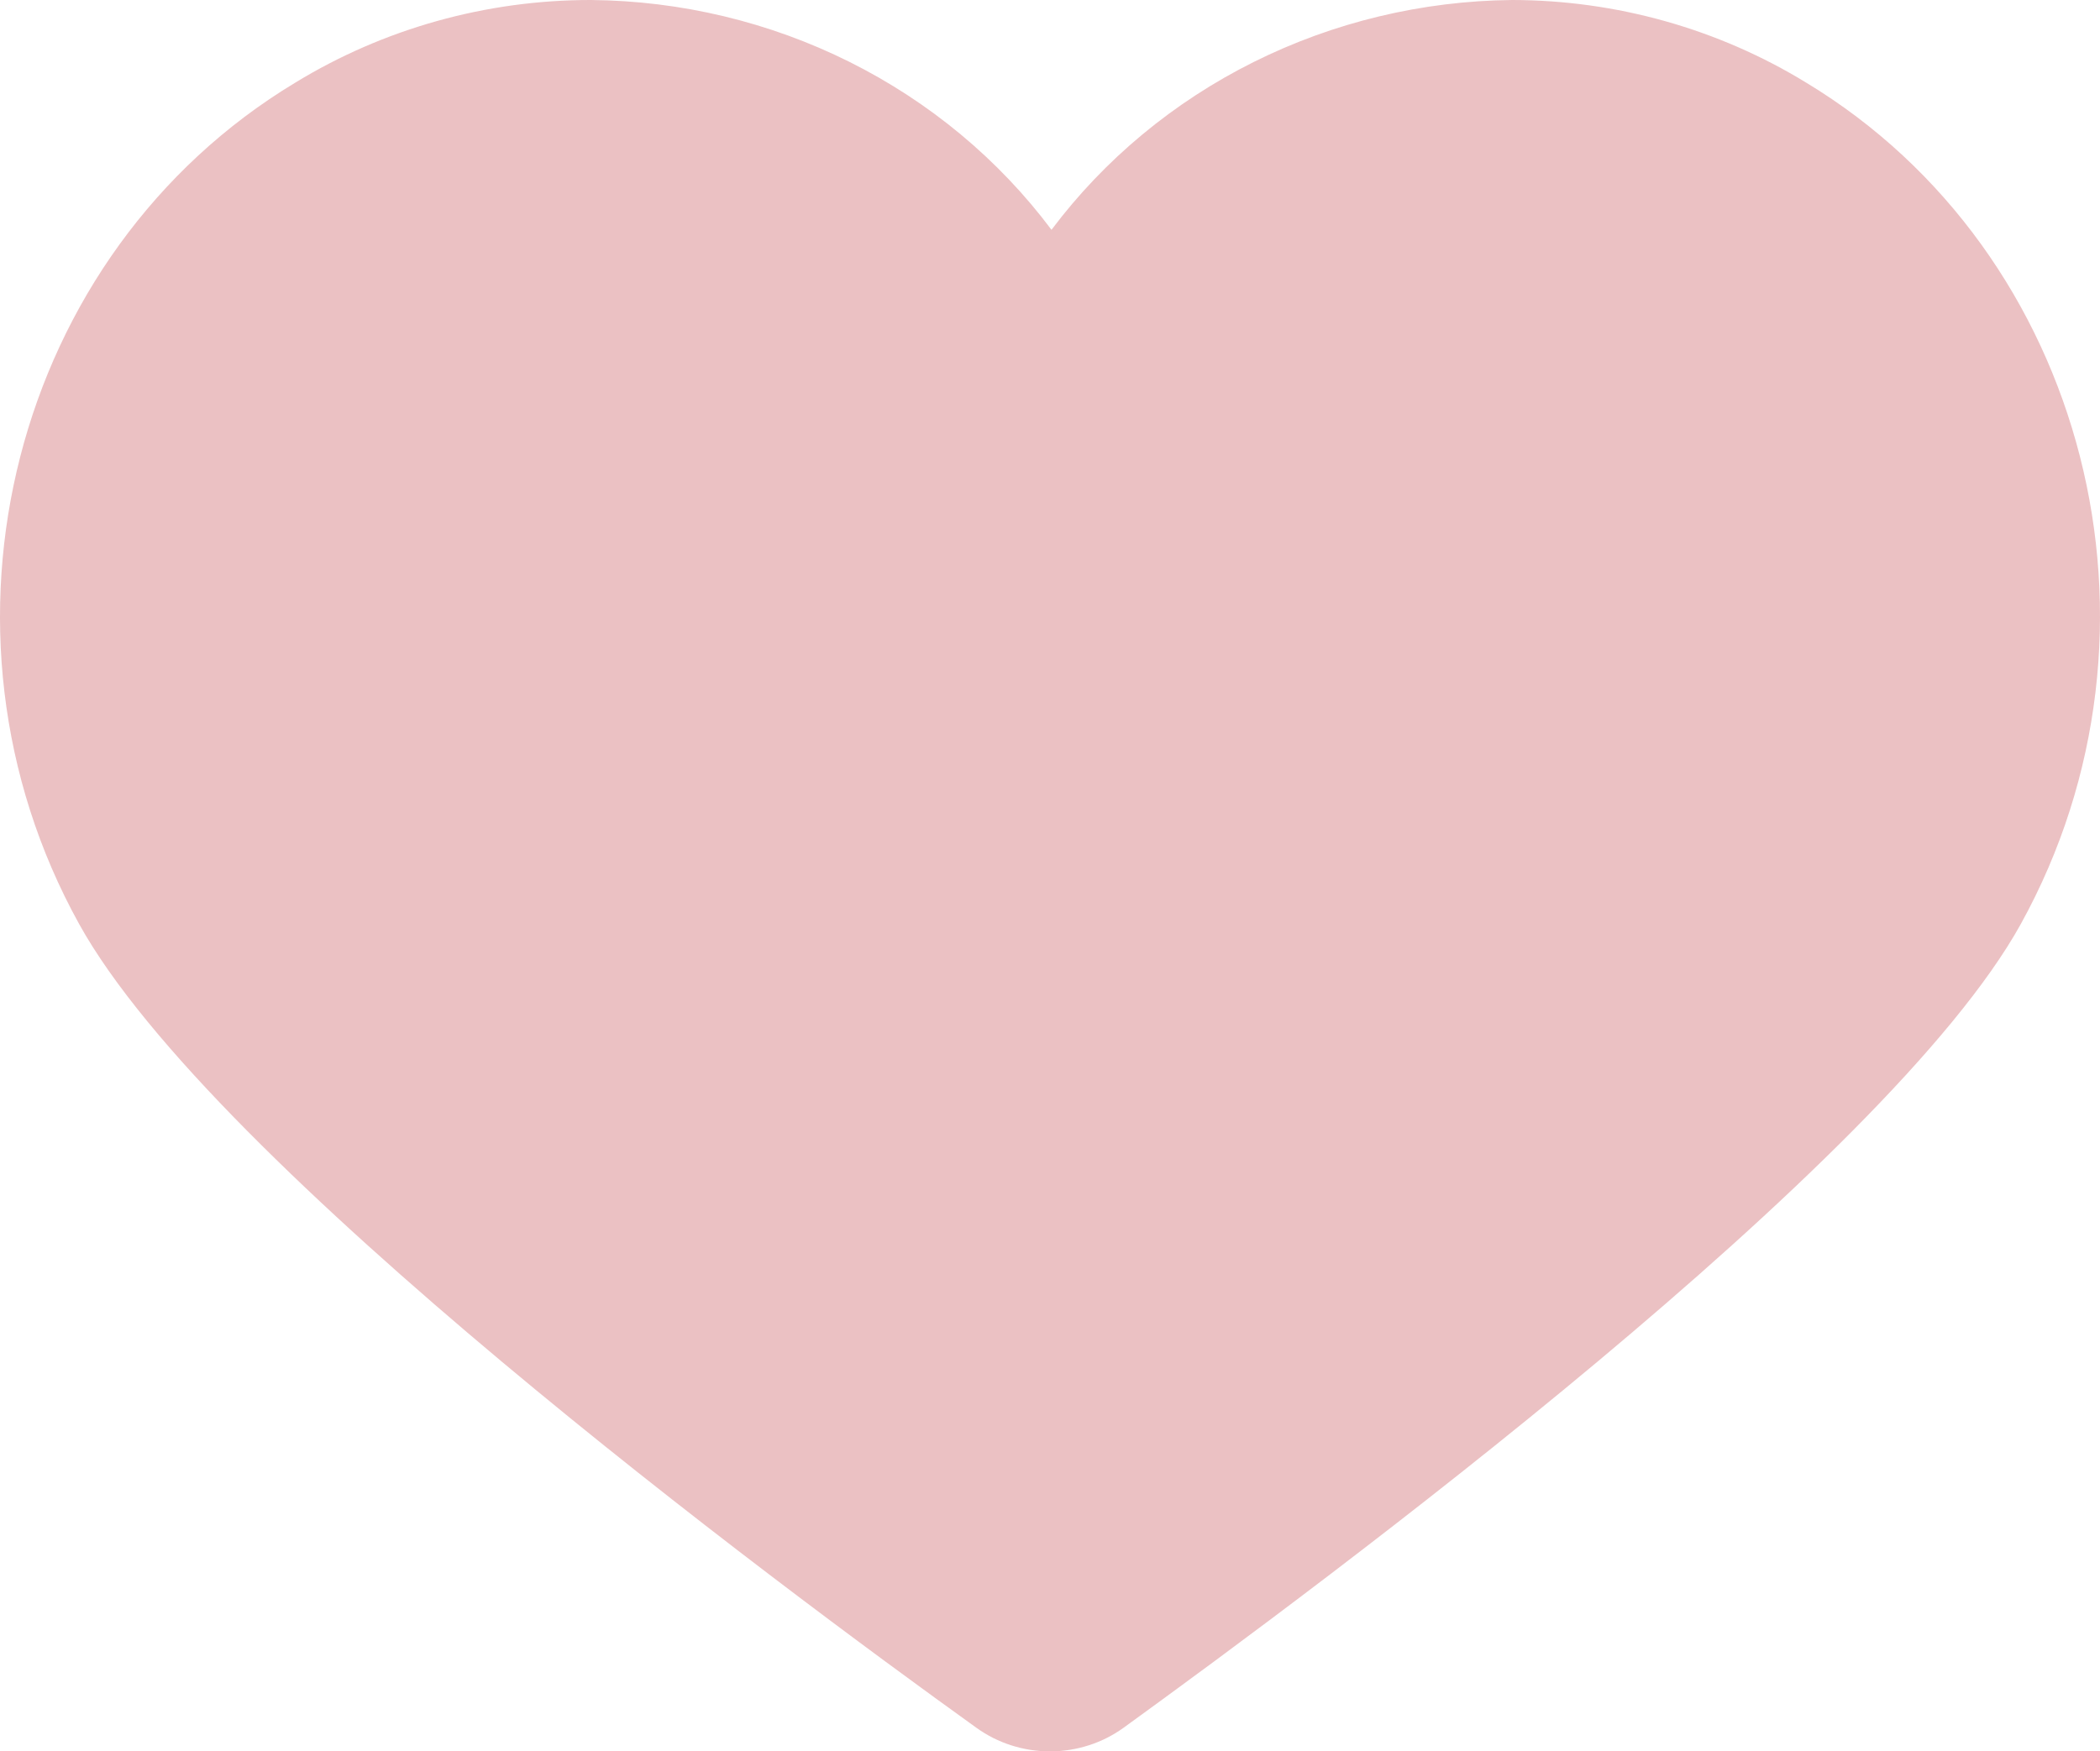 <?xml version="1.0" encoding="UTF-8"?> <svg xmlns="http://www.w3.org/2000/svg" width="591" height="493" viewBox="0 0 591 493" fill="none"><path d="M508.305 23.26C483.55 8.102 454.853 0.036 425.545 3.41365e-05C400.212 0.255 375.292 6.239 352.783 17.472C330.273 28.705 310.799 44.875 295.92 64.688C281.064 44.852 261.595 28.664 239.08 17.428C216.565 6.192 191.634 0.223 166.295 3.41365e-05C136.845 -0.019 107.995 8.047 83.107 23.26C3.622 71.156 -23.585 177.271 22.283 260.125C59.746 327.84 217.717 445.379 274.838 486.393C280.809 490.683 288.052 493 295.492 493C302.933 493 310.176 490.683 316.147 486.393C373.125 445.103 531.239 327.84 568.702 260.125C614.569 177.133 587.362 71.018 508.305 23.26Z" fill="#EBC1C3"></path></svg> 